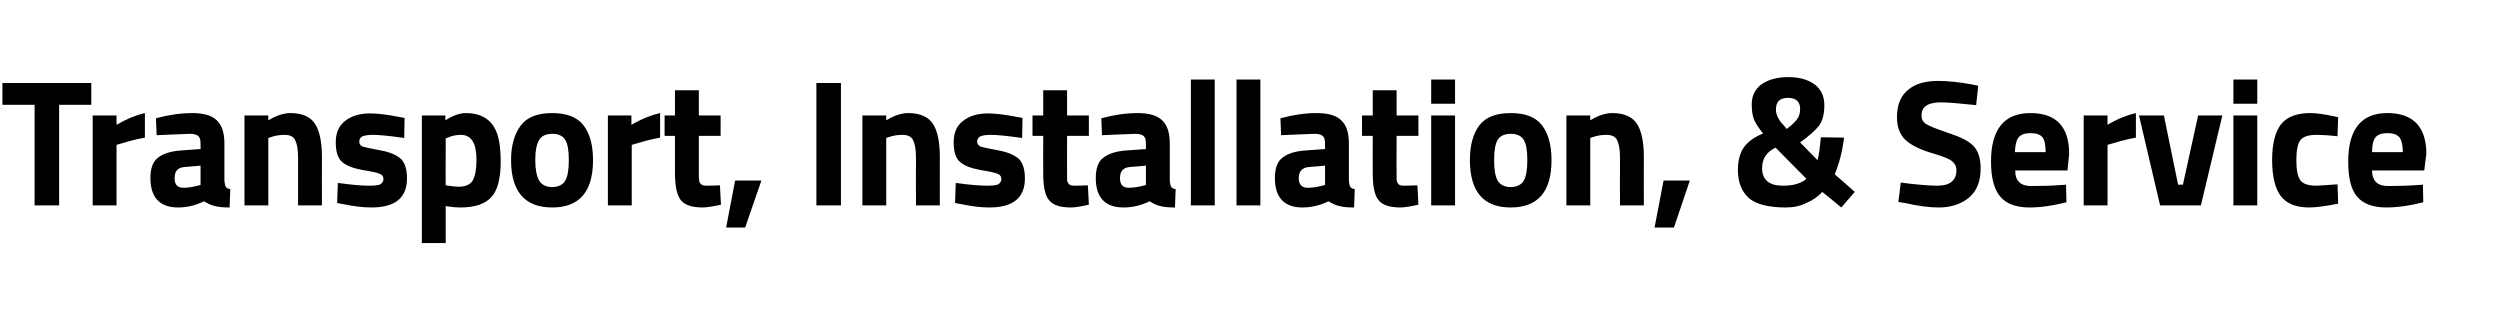 <?xml version="1.0" standalone="no"?><!DOCTYPE svg PUBLIC "-//W3C//DTD SVG 1.1//EN" "http://www.w3.org/Graphics/SVG/1.1/DTD/svg11.dtd"><svg xmlns="http://www.w3.org/2000/svg" version="1.1" width="723px" height="96.2px" viewBox="0 -24 723 96.2" style="top:-24px"><desc>Transport, Installation, &amp; Service</desc><defs/><g id="Polygon34241"><path d="m.7 6.3V0h25.7v6.3h-9.3v29.1H10V6.3H.7zm26.1 29.1v-26h6.9s-.03 2.72 0 2.7c2.9-1.7 5.6-2.8 8.2-3.4v7.1c-2.8.5-5.2 1.2-7.2 1.8l-1 .3v17.5h-6.9zm38.1-17.9v10.8c.1.8.2 1.4.4 1.7c.2.4.7.6 1.3.7l-.2 5.3c-1.7 0-3.1-.1-4.2-.4c-1-.2-2.1-.7-3.2-1.4c-2.4 1.2-4.9 1.8-7.5 1.8c-5.3 0-8-2.9-8-8.5c0-2.8.7-4.8 2.2-5.9c1.5-1.2 3.8-1.9 6.8-2.1l5.5-.4s.02-1.63 0-1.6c0-1.1-.2-1.8-.7-2.2c-.5-.4-1.3-.6-2.3-.6c-.02-.04-9.7.4-9.7.4l-.2-4.9c3.7-1 7.2-1.5 10.5-1.5c3.3 0 5.7.7 7.1 2.1c1.5 1.4 2.2 3.6 2.2 6.7zm-11.6 6.8c-1.9.2-2.8 1.2-2.8 3.2c0 1.9.8 2.8 2.5 2.8c1.3 0 2.7-.2 4.2-.6l.8-.2v-5.6s-4.67.44-4.7.4zm24.3 11.1h-6.9v-26h6.9s-.02 1.42 0 1.4c2.3-1.4 4.5-2.1 6.4-2.1c3.4 0 5.8 1.1 7.1 3.1c1.3 2 2 5.2 2 9.5c-.03-.03 0 14.1 0 14.1h-6.9s-.02-13.92 0-13.9c0-2.2-.3-3.9-.8-4.9c-.5-1.1-1.5-1.6-3.1-1.6c-1.4 0-2.7.2-4.1.7c.05 0-.6.2-.6.2v19.5zm39.3-19.5c-4.2-.6-7.2-.9-8.9-.9c-1.7 0-2.8.2-3.3.5c-.5.3-.8.8-.8 1.5c0 .7.4 1.1 1 1.4c.7.2 2.4.6 5.2 1.1c2.8.5 4.7 1.4 5.9 2.5c1.1 1.1 1.7 3 1.7 5.6c0 5.6-3.4 8.4-10.3 8.4c-2.3 0-5-.3-8.3-1c.05.05-1.6-.3-1.6-.3c0 0 .21-5.79.2-5.8c4.3.6 7.2.8 8.9.8c1.7 0 2.8-.1 3.4-.4c.6-.4.9-.9.9-1.5c0-.7-.3-1.2-1-1.5c-.6-.3-2.2-.7-4.9-1.1c-2.7-.5-4.7-1.2-6-2.3c-1.3-1.1-1.9-3-1.9-5.8c0-2.7.9-4.8 2.8-6.2c1.8-1.4 4.2-2.1 7.1-2.1c2.1 0 4.8.3 8.3 1c.01-.02 1.7.3 1.7.3l-.1 5.8zm5.1 30.4V9.4h6.8v1.4c2.2-1.4 4.2-2.1 5.9-2.1c3.4 0 6 1.1 7.6 3.2c1.7 2.1 2.5 5.6 2.5 10.7c0 5-.9 8.5-2.7 10.4c-1.8 2-4.8 3-9 3c-1.1 0-2.3-.1-3.6-.3c-.03-.03-.6-.1-.6-.1v10.7H122zm15.8-24.1c0-4.8-1.5-7.2-4.5-7.2c-1.2 0-2.5.2-3.8.8c-.03-.04-.6.2-.6.2c0 0-.05 13.64 0 13.6c1.5.2 2.7.4 3.7.4c2 0 3.4-.6 4.1-1.8c.7-1.2 1.1-3.2 1.1-6zm10 .1c0-4.3 1-7.6 2.8-10c1.8-2.4 4.8-3.6 9.1-3.6c4.2 0 7.3 1.2 9.1 3.6c1.8 2.4 2.7 5.7 2.7 10c0 9.1-3.9 13.7-11.8 13.7c-7.9 0-11.9-4.6-11.9-13.7zm8.1 5.9c.7 1.2 2 1.9 3.8 1.9c1.8 0 3.1-.7 3.8-1.9c.7-1.3 1-3.2 1-5.9c0-2.7-.3-4.6-1-5.8c-.7-1.2-2-1.8-3.8-1.8c-1.8 0-3.1.6-3.8 1.8c-.7 1.2-1.1 3.1-1.1 5.8c0 2.7.4 4.6 1.1 5.9zm19.9 7.2v-26h6.8s.05 2.72 0 2.7c2.9-1.7 5.7-2.8 8.3-3.4v7.1c-2.8.5-5.2 1.2-7.2 1.8c.03-.02-1 .3-1 .3v17.5h-6.9zm32.6-20.1h-6.3v10.6c0 1.1 0 1.8.1 2.3c0 .4.2.8.6 1.1c.3.3.8.4 1.5.4c-.03.04 3.9-.1 3.9-.1l.3 5.6c-2.3.5-4.1.8-5.3.8c-3 0-5.2-.7-6.3-2.1c-1.1-1.4-1.7-4-1.7-7.8V15.3h-3V9.4h3V2.1h6.9v7.3h6.3v5.9zm1.6 26.5l2.6-13.6h7.6l-4.7 13.6H210zm26.1-6.4V0h7.1v35.4h-7.1zm20.2 0h-6.9v-26h6.9s-.04 1.42 0 1.4c2.3-1.4 4.4-2.1 6.4-2.1c3.4 0 5.8 1.1 7.1 3.1c1.3 2 2 5.2 2 9.5c-.04-.03 0 14.1 0 14.1h-6.9s-.04-13.92 0-13.9c0-2.2-.3-3.9-.8-4.9c-.5-1.1-1.6-1.6-3.1-1.6c-1.4 0-2.8.2-4.1.7l-.6.2v19.5zm39.3-19.5c-4.3-.6-7.2-.9-8.9-.9c-1.7 0-2.8.2-3.3.5c-.5.3-.8.8-.8 1.5c0 .7.4 1.1 1 1.4c.7.2 2.4.6 5.2 1.1c2.7.5 4.7 1.4 5.9 2.5c1.1 1.1 1.7 3 1.7 5.6c0 5.6-3.4 8.4-10.3 8.4c-2.3 0-5-.3-8.3-1c.03.05-1.6-.3-1.6-.3l.2-5.8c4.2.6 7.2.8 8.9.8c1.6 0 2.8-.1 3.4-.4c.6-.4.9-.9.9-1.5c0-.7-.3-1.2-1-1.5c-.6-.3-2.3-.7-4.9-1.1c-2.7-.5-4.7-1.2-6-2.3c-1.3-1.1-1.9-3-1.9-5.8c0-2.7.9-4.8 2.8-6.2c1.8-1.4 4.2-2.1 7.1-2.1c2 0 4.8.3 8.3 1c0-.02 1.7.3 1.7.3c0 0-.11 5.76-.1 5.8zm19.3-.6h-6.3s-.03 10.65 0 10.6v2.3c.1.4.3.8.6 1.1c.3.3.8.4 1.5.4c.03.04 3.9-.1 3.9-.1c0 0 .35 5.6.3 5.6c-2.3.5-4 .8-5.2.8c-3.1 0-5.2-.7-6.3-2.1c-1.2-1.4-1.7-4-1.7-7.8c-.03 0 0-10.8 0-10.8h-3.1V9.4h3.1V2.1h6.9v7.3h6.3v5.9zm23.4 2.2v10.8c.1.8.2 1.4.4 1.7c.2.4.7.6 1.3.7l-.2 5.3c-1.7 0-3.1-.1-4.2-.4c-1-.2-2.1-.7-3.1-1.4c-2.5 1.2-5 1.8-7.6 1.8c-5.3 0-8-2.9-8-8.5c0-2.8.7-4.8 2.2-5.9c1.5-1.2 3.8-1.9 6.8-2.1l5.5-.4s.02-1.63 0-1.6c0-1.1-.2-1.8-.7-2.2c-.5-.4-1.3-.6-2.3-.6c-.02-.04-9.7.4-9.7.4l-.2-4.9c3.7-1 7.2-1.5 10.5-1.5c3.3 0 5.7.7 7.1 2.1c1.5 1.4 2.2 3.6 2.2 6.7zm-11.6 6.8c-1.9.2-2.8 1.2-2.8 3.2c0 1.9.8 2.8 2.5 2.8c1.3 0 2.7-.2 4.2-.6l.8-.2v-5.6s-4.66.44-4.7.4zm17.7 11.1V-1h6.9v36.4h-6.9zm13.2 0V-1h6.9v36.4h-6.9zm32.5-17.9v10.8c.1.8.2 1.4.4 1.7c.2.4.7.6 1.3.7l-.2 5.3c-1.7 0-3.1-.1-4.2-.4c-1-.2-2.1-.7-3.2-1.4c-2.4 1.2-5 1.8-7.5 1.8c-5.3 0-8-2.9-8-8.5c0-2.8.7-4.8 2.2-5.9c1.5-1.2 3.7-1.9 6.8-2.1l5.5-.4v-1.6c0-1.1-.2-1.8-.7-2.2c-.5-.4-1.3-.6-2.3-.6c-.03-.04-9.7.4-9.7.4c0 0-.21-4.86-.2-4.9c3.7-1 7.2-1.5 10.5-1.5c3.3 0 5.7.7 7.1 2.1c1.5 1.4 2.2 3.6 2.2 6.7zm-11.6 6.8c-1.9.2-2.9 1.2-2.9 3.2c0 1.9.9 2.8 2.6 2.8c1.3 0 2.7-.2 4.2-.6l.8-.2v-5.6s-4.68.44-4.7.4zm31.7-9h-6.3s-.05 10.65 0 10.6v2.3c.1.4.3.8.6 1.1c.3.3.8.4 1.5.4c.01.04 3.9-.1 3.9-.1c0 0 .34 5.6.3 5.6c-2.3.5-4 .8-5.2.8c-3.1 0-5.2-.7-6.3-2.1c-1.2-1.4-1.7-4-1.7-7.8c-.05 0 0-10.8 0-10.8h-3.1V9.4h3.1V2.1h6.9v7.3h6.3v5.9zm3.7 20.1v-26h6.9v26h-6.9zm0-29.4v-7h6.9v7h-6.9zm11.2 16.3c0-4.3.9-7.6 2.7-10c1.8-2.4 4.8-3.6 9.1-3.6c4.3 0 7.3 1.2 9.1 3.6c1.8 2.4 2.7 5.7 2.7 10c0 9.1-3.9 13.7-11.8 13.7c-7.9 0-11.8-4.6-11.8-13.7zm8 5.9c.7 1.2 2 1.9 3.8 1.9c1.8 0 3.1-.7 3.8-1.9c.7-1.3 1-3.2 1-5.9c0-2.7-.3-4.6-1-5.8c-.7-1.2-2-1.8-3.8-1.8c-1.8 0-3.1.6-3.8 1.8c-.7 1.2-1 3.1-1 5.8c0 2.7.3 4.6 1 5.9zm26.8 7.2H453v-26h6.9s-.04 1.42 0 1.4c2.3-1.4 4.4-2.1 6.4-2.1c3.4 0 5.8 1.1 7.1 3.1c1.3 2 2 5.2 2 9.5c-.04-.03 0 14.1 0 14.1h-6.9s-.04-13.92 0-13.9c0-2.2-.3-3.9-.8-4.9c-.5-1.1-1.6-1.6-3.1-1.6c-1.4 0-2.8.2-4.1.7l-.6.2v19.5zm18.6 6.4l2.6-13.6h7.6l-4.6 13.6h-5.6zm28.1-35.6c0-2.4.9-4.4 2.8-5.8c2-1.4 4.6-2.1 7.8-2.1c3.3 0 5.9.8 7.7 2.2c1.8 1.4 2.7 3.4 2.7 5.9c0 2.5-.5 4.5-1.5 5.9c-1.1 1.4-2.9 3-5.5 4.9l5 5.1c.2-.5.4-1.5.6-3c.2-1.5.3-2.7.4-3.6l6.7.1c-.5 4-1.4 7.5-2.7 10.6c.04-.04 5.8 5.1 5.8 5.1l-3.9 4.5s-5.46-4.54-5.5-4.5c-1.2 1.3-2.7 2.4-4.6 3.2c-1.8.9-3.8 1.3-5.9 1.3c-5 0-8.6-.9-10.7-2.7c-2.1-1.9-3.2-4.6-3.2-8.1c0-2.8.6-5 1.8-6.7c1.2-1.6 3-2.9 5.5-3.9c-1.4-1.7-2.3-3.1-2.7-4.2c-.4-1.1-.6-2.5-.6-4.2zm3 18.4c0 3.4 2 5.1 6 5.1c1.4 0 2.7-.1 4-.5c1.3-.4 2.2-.9 2.8-1.5l-8.9-9c-2.6 1.2-3.9 3.2-3.9 5.9zm4-16.9c0 1.4.7 3 2.3 4.6l.8 1c1.5-1.1 2.4-2 3-2.8c.6-.8.9-1.8.9-3c0-2.1-1.2-3.2-3.5-3.2c-2.4 0-3.5 1.1-3.5 3.4zm57.9-1.3c-4.8-.5-8.2-.8-10.2-.8c-3.8 0-5.6 1.3-5.6 3.8c0 1.1.4 1.9 1.4 2.5c.9.6 3 1.4 6.5 2.6c3.4 1.1 5.8 2.3 7.1 3.7c1.4 1.4 2.1 3.6 2.1 6.5c0 3.7-1.1 6.5-3.3 8.4c-2.3 1.9-5.2 2.9-8.8 2.9c-2.7 0-5.9-.4-9.8-1.3c-.02.04-1.9-.3-1.9-.3c0 0 .74-5.59.7-5.6c4.6.6 8.2.9 10.6.9c3.6 0 5.5-1.5 5.5-4.5c0-1.1-.5-2-1.3-2.6c-.8-.7-2.5-1.3-5-2.1c-4-1.1-6.8-2.5-8.4-4c-1.7-1.6-2.5-3.8-2.5-6.6c0-3.6 1.1-6.2 3.2-7.9c2.1-1.8 5-2.6 8.8-2.6c2.5 0 5.7.3 9.6 1c.03.02 1.9.4 1.9.4l-.6 5.6s.02.05 0 0zm11.3 18.9c0 1.6.4 2.8 1.3 3.5c.8.7 1.9 1 3.4 1c3.2 0 6.1-.1 8.6-.3c-.03.04 1.4-.1 1.4-.1c0 0 .12 5.13.1 5.1c-3.9 1-7.5 1.5-10.7 1.5c-3.9 0-6.7-1.1-8.4-3.1c-1.8-2.1-2.7-5.5-2.7-10.2c0-9.3 3.8-14 11.4-14c7.5 0 11.2 4 11.2 11.8c.04-.01-.5 4.8-.5 4.8h-15.1s-.01.02 0 0zm8.8-5.3c0-2.1-.3-3.5-.9-4.3c-.7-.8-1.8-1.2-3.5-1.2c-1.6 0-2.7.4-3.4 1.2c-.7.9-1 2.3-1.1 4.3h8.9zm11 15.4v-26h6.9s-.04 2.72 0 2.7c2.8-1.7 5.6-2.8 8.2-3.4v7.1c-2.8.5-5.2 1.2-7.2 1.8l-1 .3v17.5h-6.9zm16-26h7.2l4.1 20h1.4l4.4-20h7l-6.2 26h-11.8l-6.1-26zm27.3 26v-26h6.9v26h-6.9zm0-29.4v-7h6.9v7h-6.9zM668 8.7c1.8 0 4.1.3 6.8.9c.04-.03 1.4.3 1.4.3c0 0-.18 5.49-.2 5.5c-2.7-.3-4.7-.4-6-.4c-2.4 0-3.9.5-4.7 1.5c-.8 1-1.2 3-1.2 5.8c0 2.9.4 4.8 1.2 5.9c.8 1 2.3 1.5 4.7 1.5c.05.04 6-.4 6-.4c0 0 .23 5.59.2 5.6c-3.6.7-6.4 1.1-8.4 1.1c-3.8 0-6.5-1.1-8.2-3.3c-1.6-2.1-2.5-5.6-2.5-10.4c0-4.8.9-8.2 2.6-10.4c1.7-2.1 4.5-3.2 8.3-3.2zm18 16.6c0 1.6.5 2.8 1.3 3.5c.8.7 1.9 1 3.4 1c3.2 0 6.1-.1 8.6-.3c-.01.04 1.4-.1 1.4-.1c0 0 .13 5.13.1 5.1c-3.9 1-7.5 1.5-10.7 1.5c-3.9 0-6.7-1.1-8.4-3.1c-1.8-2.1-2.6-5.5-2.6-10.2c0-9.3 3.8-14 11.3-14c7.5 0 11.3 4 11.3 11.8c-.04-.01-.6 4.8-.6 4.8H686s.01.02 0 0zm8.9-5.3c0-2.1-.4-3.5-1-4.3c-.7-.8-1.8-1.2-3.4-1.2c-1.7 0-2.8.4-3.5 1.2c-.7.9-1 2.3-1 4.3h8.9z" stroke="none" fill="#000"/></g></svg>